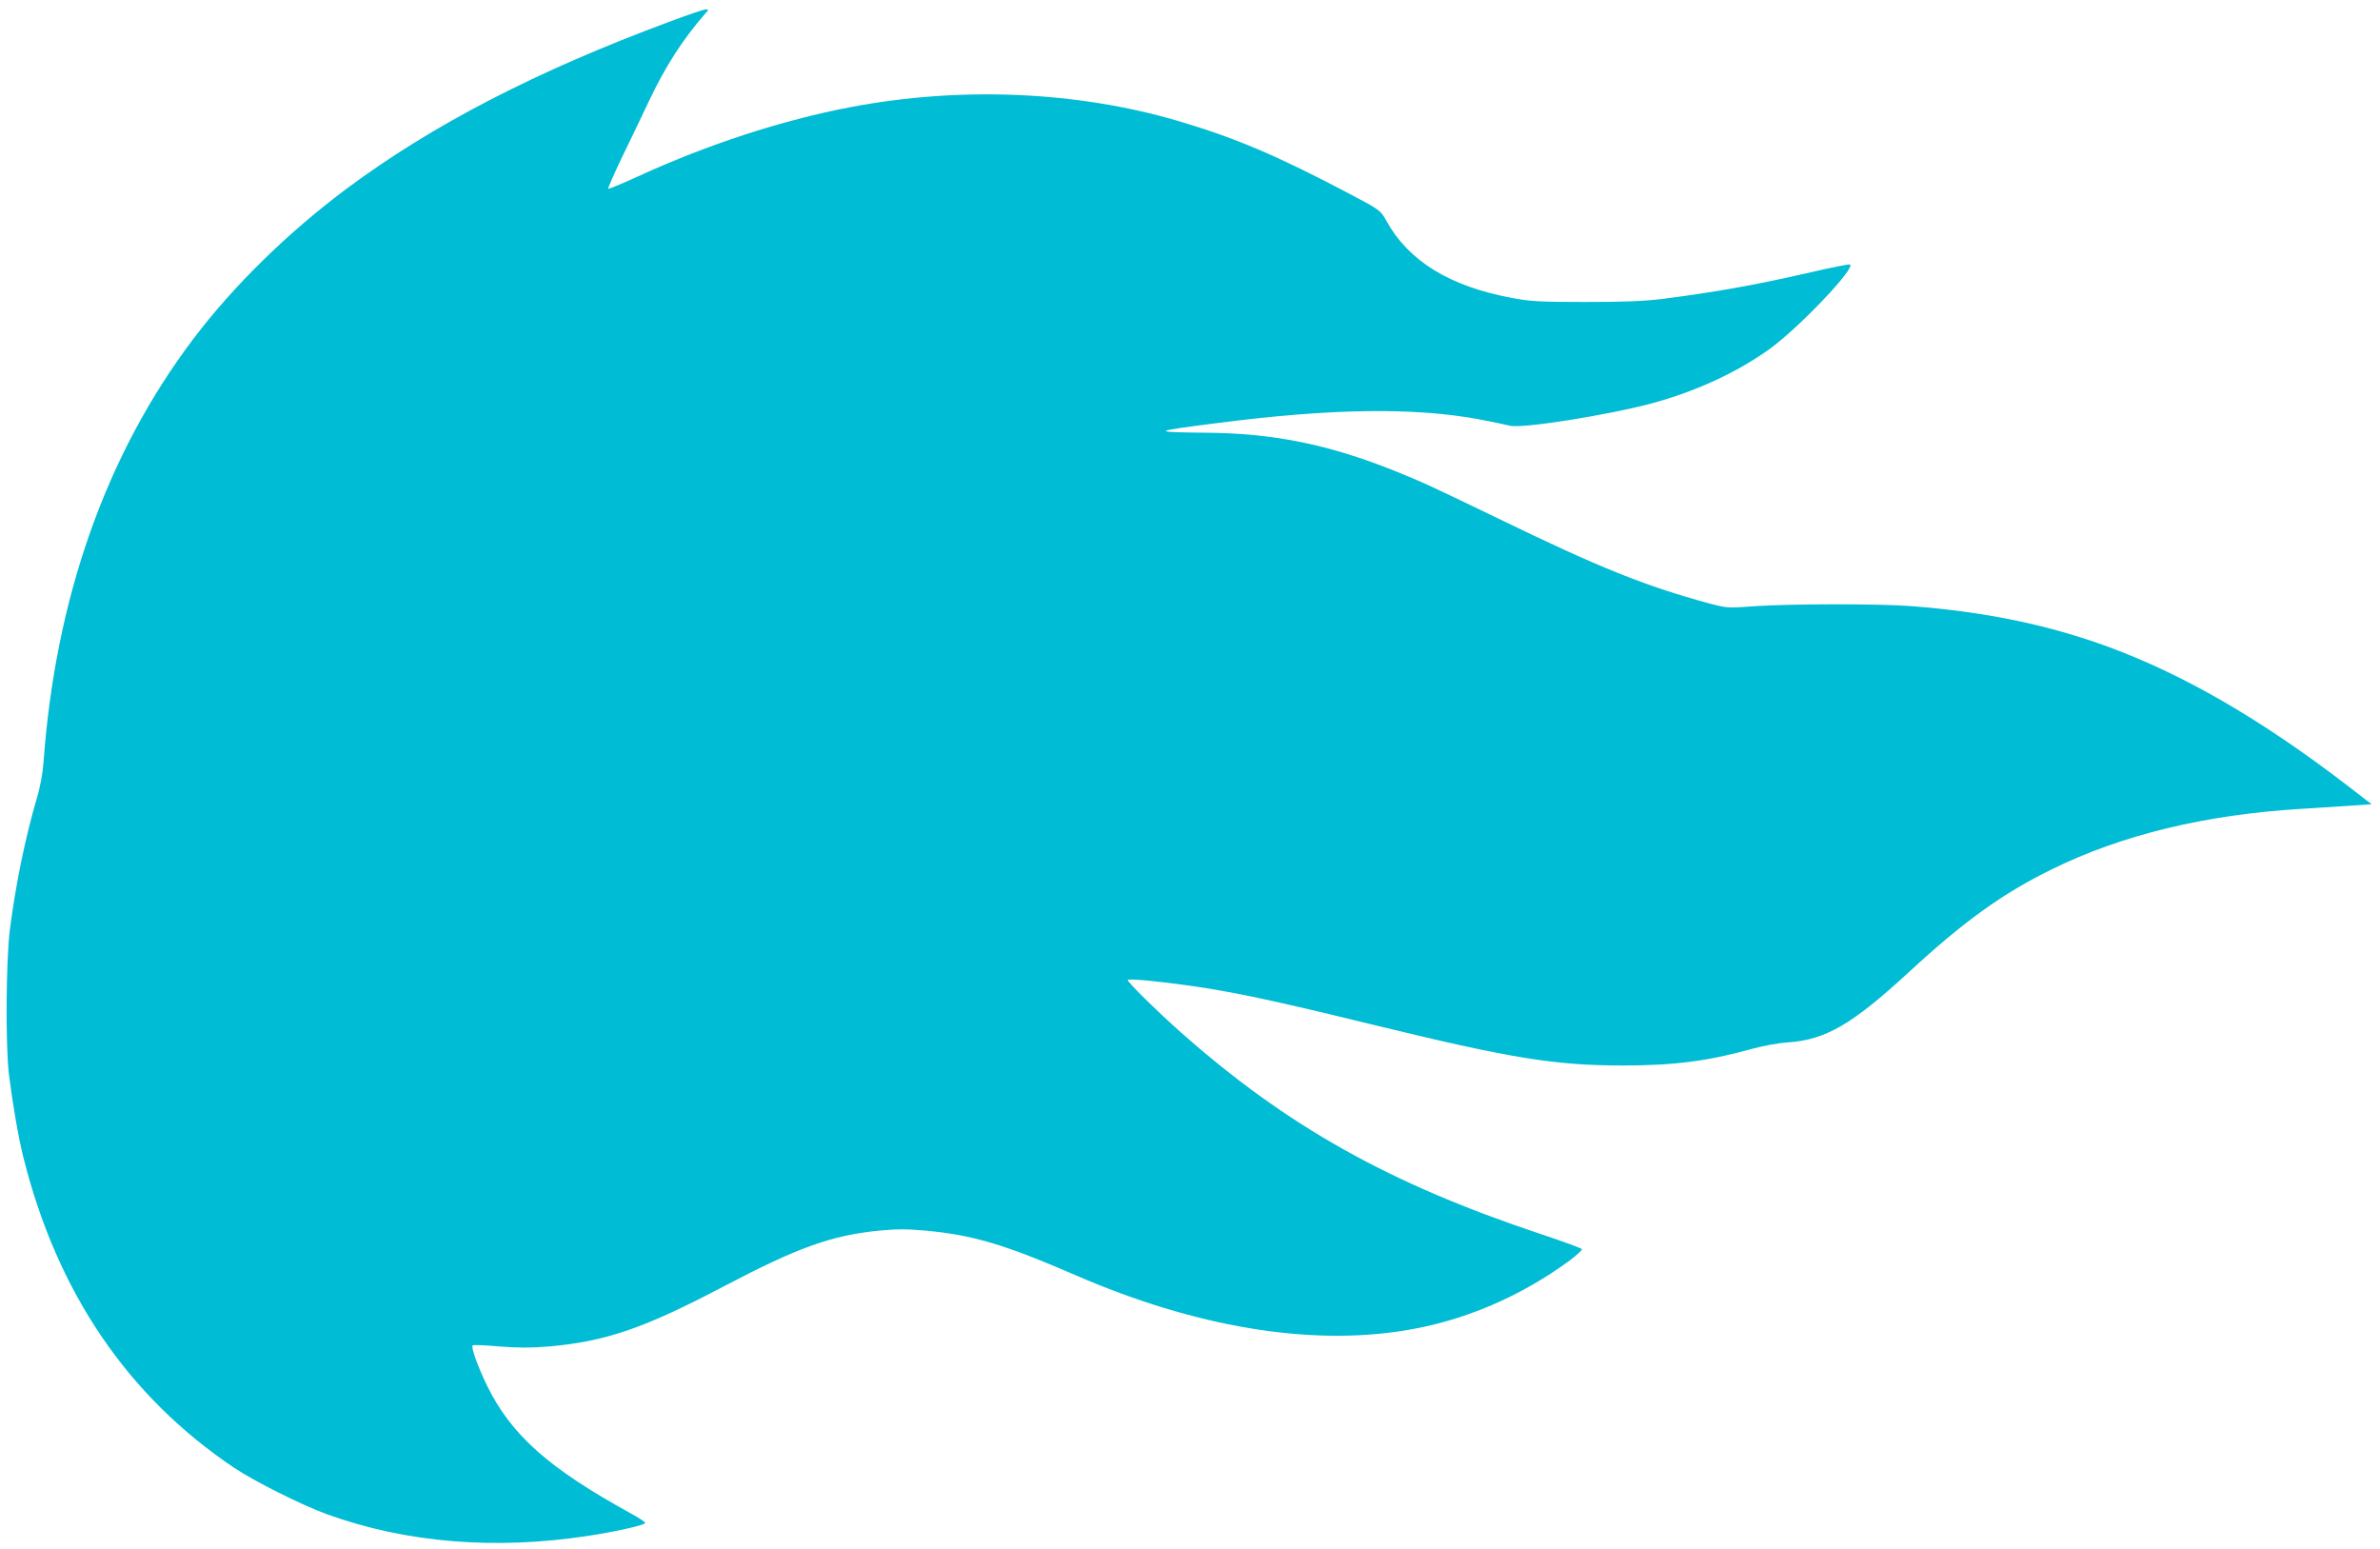 <?xml version="1.0" standalone="no"?>
<!DOCTYPE svg PUBLIC "-//W3C//DTD SVG 20010904//EN"
 "http://www.w3.org/TR/2001/REC-SVG-20010904/DTD/svg10.dtd">
<svg version="1.0" xmlns="http://www.w3.org/2000/svg"
 width="1280pt" height="833pt" viewBox="0 0 1280 833"
 preserveAspectRatio="xMidYMid meet">
<g transform="translate(0,833) scale(0.1,-0.1)"
fill="#00bcd4" stroke="none">
<path d="M3605 8215 c-720 -267 -1277 -555 -1740 -899 -317 -237 -610 -523
-827 -811 -467 -618 -740 -1391 -804 -2275 -4 -57 -18 -134 -36 -193 -63 -216
-113 -459 -145 -707 -21 -167 -24 -633 -4 -785 20 -159 50 -332 77 -440 182
-727 562 -1285 1134 -1669 109 -73 365 -201 500 -250 425 -153 901 -192 1400
-116 153 23 310 59 310 70 0 5 -35 28 -77 51 -441 242 -642 421 -772 684 -50
102 -89 210 -79 220 3 3 67 1 143 -6 103 -8 169 -8 268 0 305 27 512 98 941
324 398 209 577 273 834 299 95 9 150 9 250 0 257 -24 426 -75 807 -240 641
-278 1254 -381 1770 -297 317 51 621 181 888 377 37 28 66 55 65 60 -2 5 -102
42 -223 82 -814 271 -1365 580 -1935 1085 -124 110 -290 273 -285 281 5 8 159
-6 335 -31 227 -32 458 -81 960 -204 766 -187 998 -225 1372 -225 272 0 456
24 689 89 57 16 144 32 193 35 205 14 347 97 651 377 298 275 503 423 770 554
376 185 824 294 1340 325 99 6 225 14 280 18 l100 7 -135 104 c-458 351 -871
591 -1280 742 -322 118 -658 188 -1056 219 -170 14 -661 13 -847 0 -146 -11
-150 -10 -245 15 -343 93 -592 193 -1127 453 -379 183 -414 199 -570 262 -354
141 -651 201 -1017 203 -289 3 -283 7 62 51 619 80 1062 86 1415 21 72 -14
145 -29 164 -34 60 -18 527 56 765 120 233 63 451 163 626 287 159 112 481
451 438 460 -8 1 -101 -17 -208 -42 -296 -68 -508 -106 -795 -143 -105 -13
-210 -17 -420 -17 -244 0 -295 3 -395 22 -333 62 -554 198 -673 413 -32 57
-33 59 -192 143 -400 211 -622 305 -934 397 -544 159 -1167 185 -1756 73 -372
-71 -770 -201 -1149 -375 -82 -38 -152 -66 -155 -64 -2 3 32 81 76 173 45 92
108 224 141 294 92 194 182 334 310 481 14 15 13 17 -4 16 -10 0 -95 -29 -189
-64z"/>
</g>
</svg>
